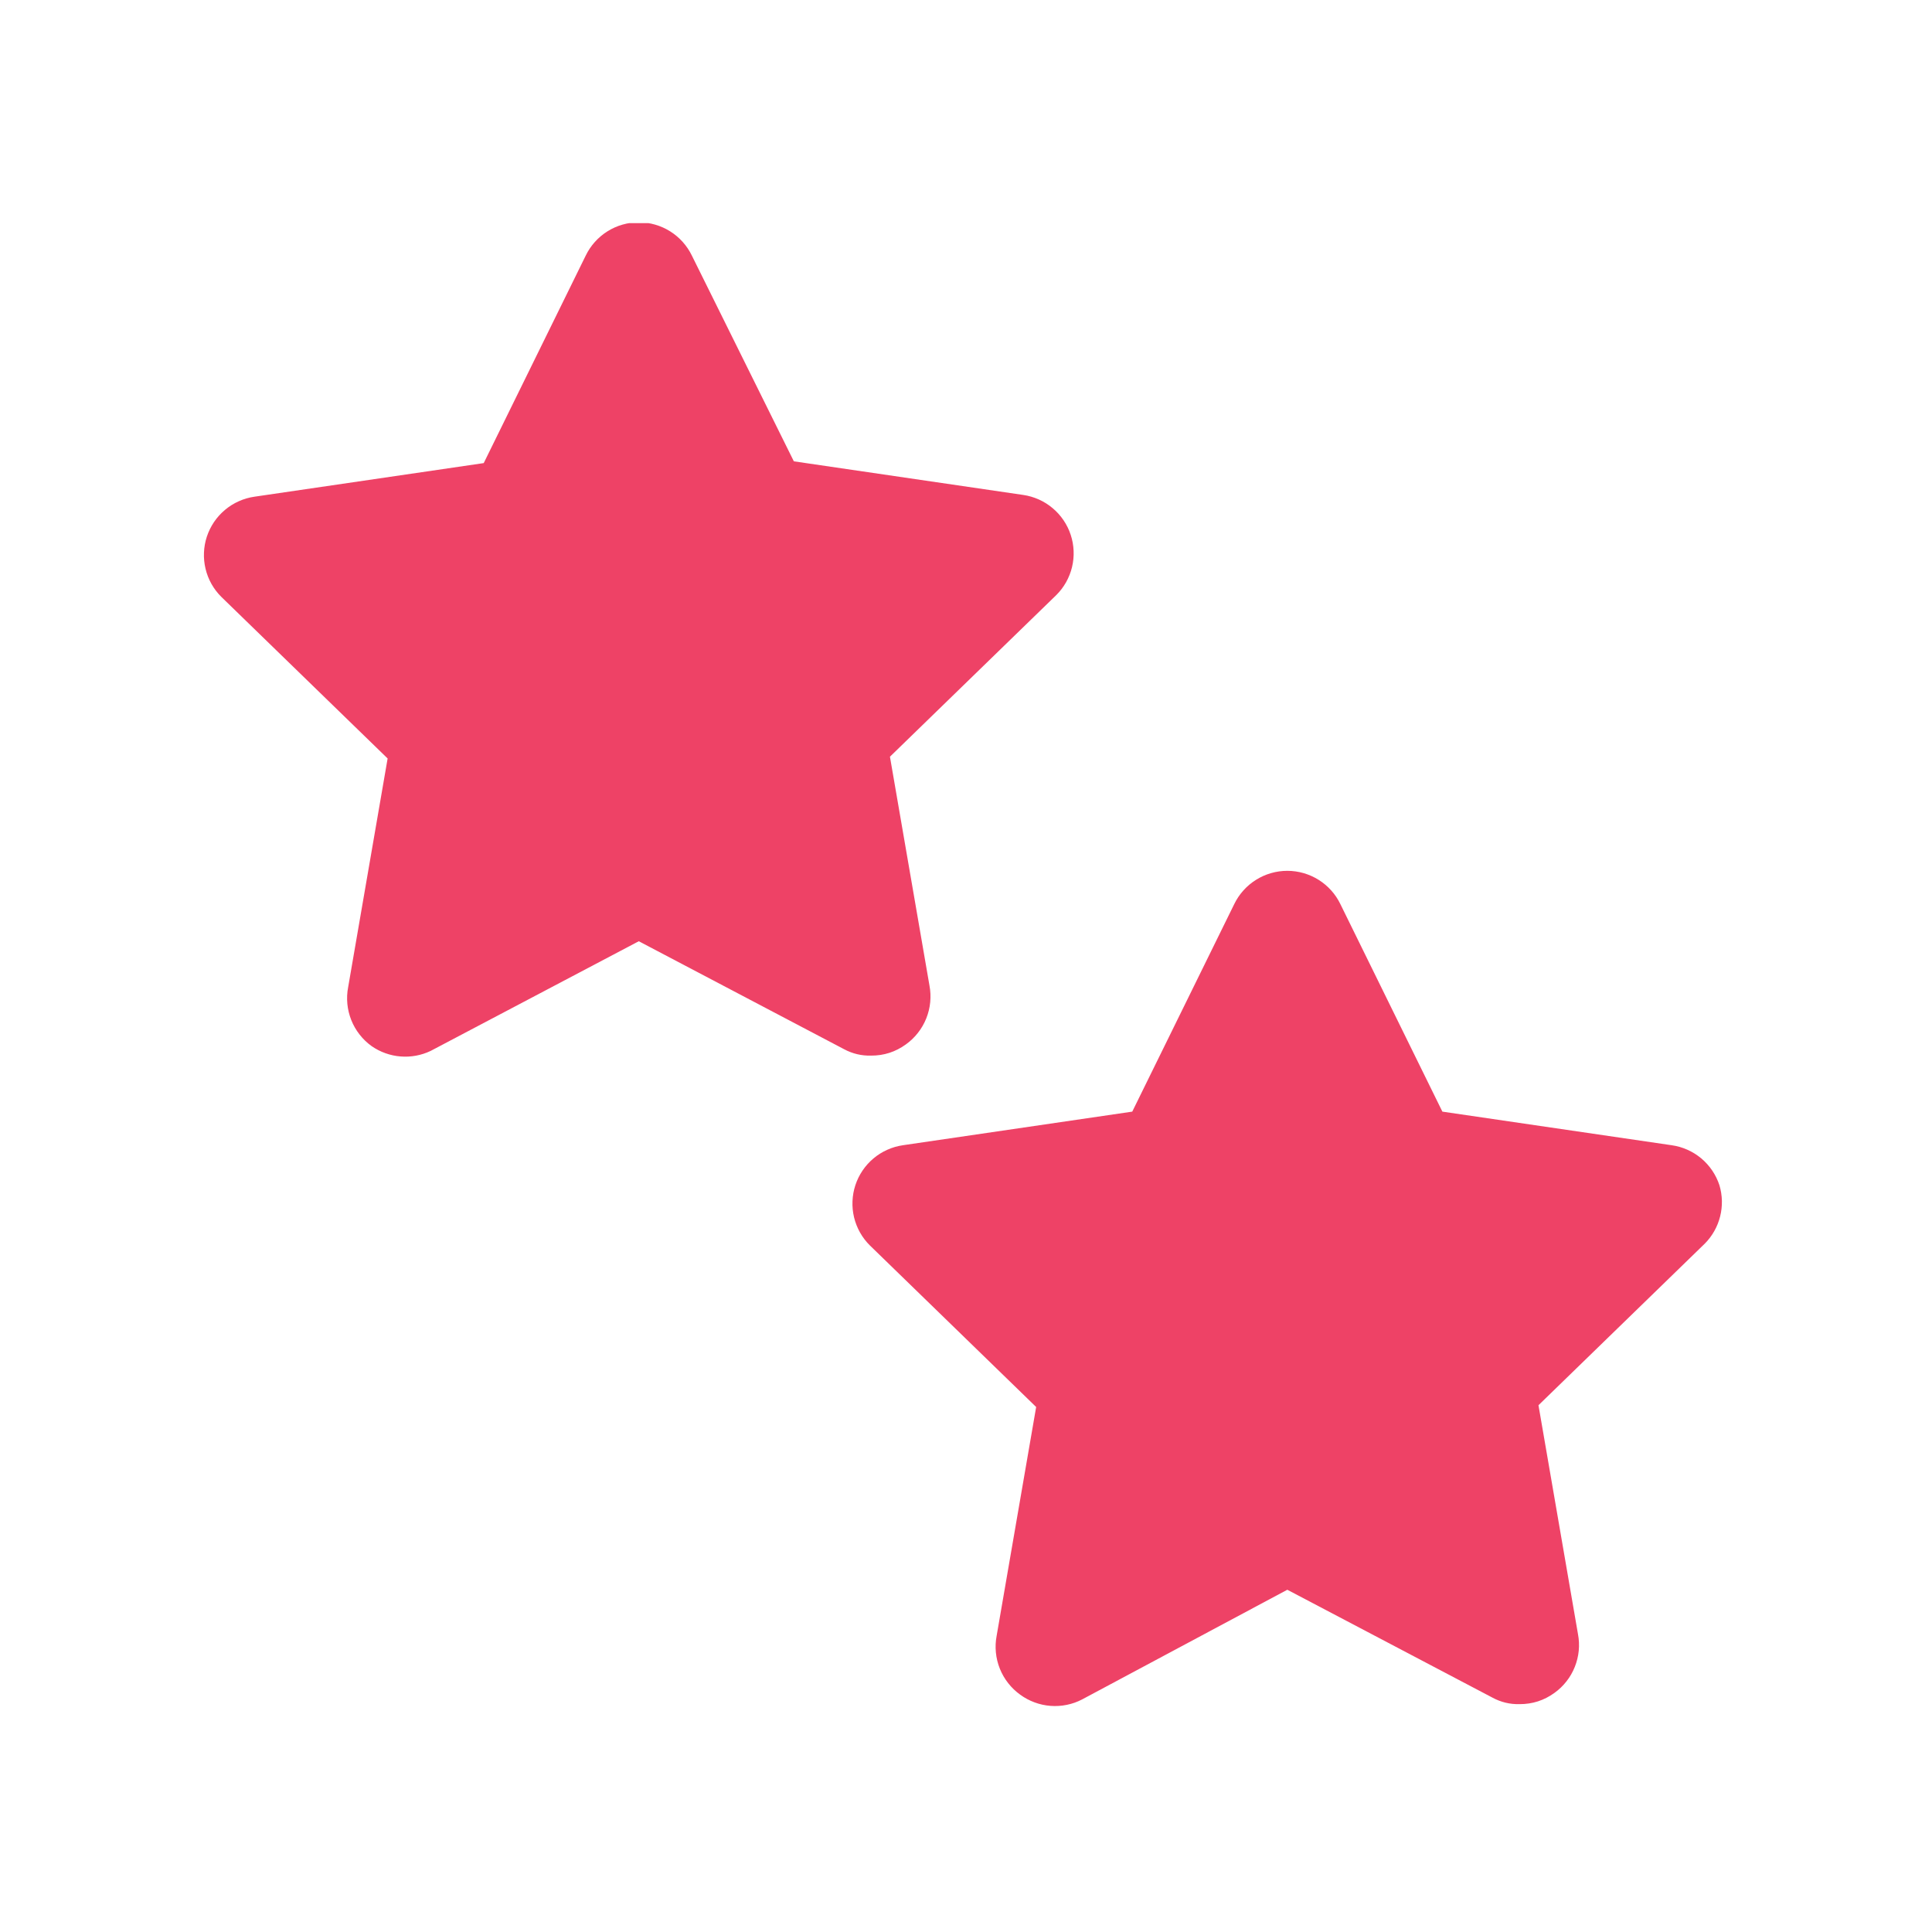 <svg xmlns="http://www.w3.org/2000/svg" xmlns:xlink="http://www.w3.org/1999/xlink" width="500" zoomAndPan="magnify" viewBox="0 0 375 375" height="500" preserveAspectRatio="xMidYMid meet" version="1.0"><defs><clipPath id="aee3e4d165"><path d="M 39 43.312 L 209 43.312 L 209 206 L 39 206 Z M 39 43.312 " clip-rule="nonzero"/></clipPath></defs><g clip-path="url(#aee3e4d165)"><path fill="#ee4266" d="M 175.828 202.719 C 176.715 202.082 177.496 201.336 178.168 200.477 C 178.844 199.617 179.383 198.68 179.789 197.668 C 180.195 196.652 180.449 195.602 180.555 194.516 C 180.66 193.43 180.609 192.348 180.406 191.277 L 172.738 146.875 L 205.008 115.52 C 205.766 114.773 206.402 113.934 206.926 113.008 C 207.445 112.082 207.832 111.102 208.082 110.066 C 208.328 109.031 208.434 107.984 208.387 106.922 C 208.344 105.859 208.156 104.82 207.824 103.812 C 207.492 102.801 207.027 101.855 206.43 100.973 C 205.832 100.094 205.129 99.312 204.312 98.629 C 203.5 97.945 202.605 97.383 201.637 96.949 C 200.664 96.516 199.652 96.219 198.602 96.066 L 154.086 89.543 L 134.289 49.605 C 133.82 48.641 133.227 47.754 132.508 46.953 C 131.793 46.156 130.977 45.469 130.066 44.898 C 129.156 44.328 128.184 43.895 127.152 43.598 C 126.117 43.301 125.062 43.152 123.988 43.152 C 122.914 43.152 121.859 43.301 120.828 43.598 C 119.793 43.895 118.82 44.328 117.91 44.898 C 117 45.469 116.188 46.156 115.469 46.953 C 114.75 47.754 114.16 48.641 113.691 49.605 L 93.891 89.887 L 49.379 96.41 C 48.324 96.562 47.312 96.855 46.344 97.293 C 45.371 97.727 44.48 98.285 43.664 98.973 C 42.852 99.656 42.145 100.438 41.547 101.316 C 40.953 102.199 40.488 103.145 40.152 104.152 C 39.82 105.164 39.633 106.199 39.59 107.266 C 39.547 108.328 39.648 109.375 39.898 110.41 C 40.145 111.445 40.531 112.426 41.051 113.352 C 41.574 114.277 42.215 115.117 42.969 115.863 L 75.238 147.219 L 67.574 191.621 C 67.367 192.691 67.32 193.773 67.422 194.859 C 67.527 195.945 67.785 196.996 68.188 198.012 C 68.594 199.023 69.133 199.961 69.809 200.82 C 70.48 201.68 71.262 202.426 72.148 203.062 C 72.98 203.637 73.867 204.094 74.816 204.43 C 75.766 204.77 76.742 204.98 77.75 205.059 C 78.754 205.141 79.75 205.09 80.742 204.906 C 81.734 204.723 82.684 204.414 83.594 203.98 L 123.988 182.695 L 163.812 203.637 C 165.457 204.523 167.211 204.941 169.074 204.895 C 171.562 204.902 173.812 204.18 175.828 202.719 Z M 175.828 202.719 " fill-opacity="1" fill-rule="nonzero"/></g><path fill="#ee4266" d="M 333.746 230.07 C 333.414 229.055 332.949 228.102 332.352 227.215 C 331.754 226.328 331.043 225.539 330.227 224.852 C 329.406 224.164 328.508 223.605 327.531 223.168 C 326.555 222.73 325.535 222.438 324.477 222.289 L 279.965 215.766 L 260.164 175.484 C 259.699 174.516 259.105 173.633 258.387 172.832 C 257.668 172.031 256.855 171.348 255.945 170.777 C 255.035 170.207 254.062 169.773 253.027 169.473 C 251.996 169.176 250.941 169.027 249.867 169.027 C 248.793 169.027 247.738 169.176 246.703 169.473 C 245.672 169.77 244.699 170.207 243.789 170.777 C 242.879 171.348 242.062 172.031 241.348 172.832 C 240.629 173.633 240.035 174.516 239.566 175.484 L 219.77 215.766 L 175.254 222.289 C 174.203 222.441 173.191 222.734 172.219 223.172 C 171.25 223.605 170.355 224.164 169.543 224.848 C 168.727 225.531 168.023 226.316 167.426 227.195 C 166.828 228.078 166.363 229.023 166.031 230.031 C 165.699 231.043 165.512 232.078 165.469 233.141 C 165.422 234.203 165.527 235.254 165.773 236.289 C 166.023 237.32 166.41 238.301 166.93 239.23 C 167.453 240.156 168.09 240.992 168.848 241.742 L 201.117 273.098 L 193.449 317.496 C 193.246 318.57 193.195 319.648 193.301 320.738 C 193.406 321.824 193.66 322.875 194.066 323.887 C 194.473 324.902 195.012 325.84 195.688 326.699 C 196.359 327.559 197.141 328.305 198.027 328.941 C 198.887 329.57 199.816 330.066 200.816 330.434 C 201.812 330.805 202.844 331.027 203.906 331.109 C 204.969 331.188 206.02 331.125 207.062 330.91 C 208.105 330.699 209.098 330.348 210.043 329.855 L 249.867 308.57 L 289.691 329.512 C 291.332 330.398 293.086 330.82 294.953 330.773 C 297.441 330.781 299.691 330.055 301.707 328.598 C 302.594 327.961 303.375 327.215 304.047 326.355 C 304.723 325.496 305.262 324.559 305.668 323.543 C 306.07 322.531 306.328 321.48 306.434 320.395 C 306.535 319.309 306.488 318.227 306.281 317.156 L 298.617 272.754 L 330.887 241.398 C 331.613 240.672 332.227 239.859 332.734 238.965 C 333.242 238.07 333.621 237.125 333.871 236.125 C 334.125 235.129 334.238 234.117 334.219 233.09 C 334.195 232.062 334.039 231.055 333.746 230.07 Z M 333.746 230.07 " fill-opacity="1" fill-rule="nonzero"/></svg>